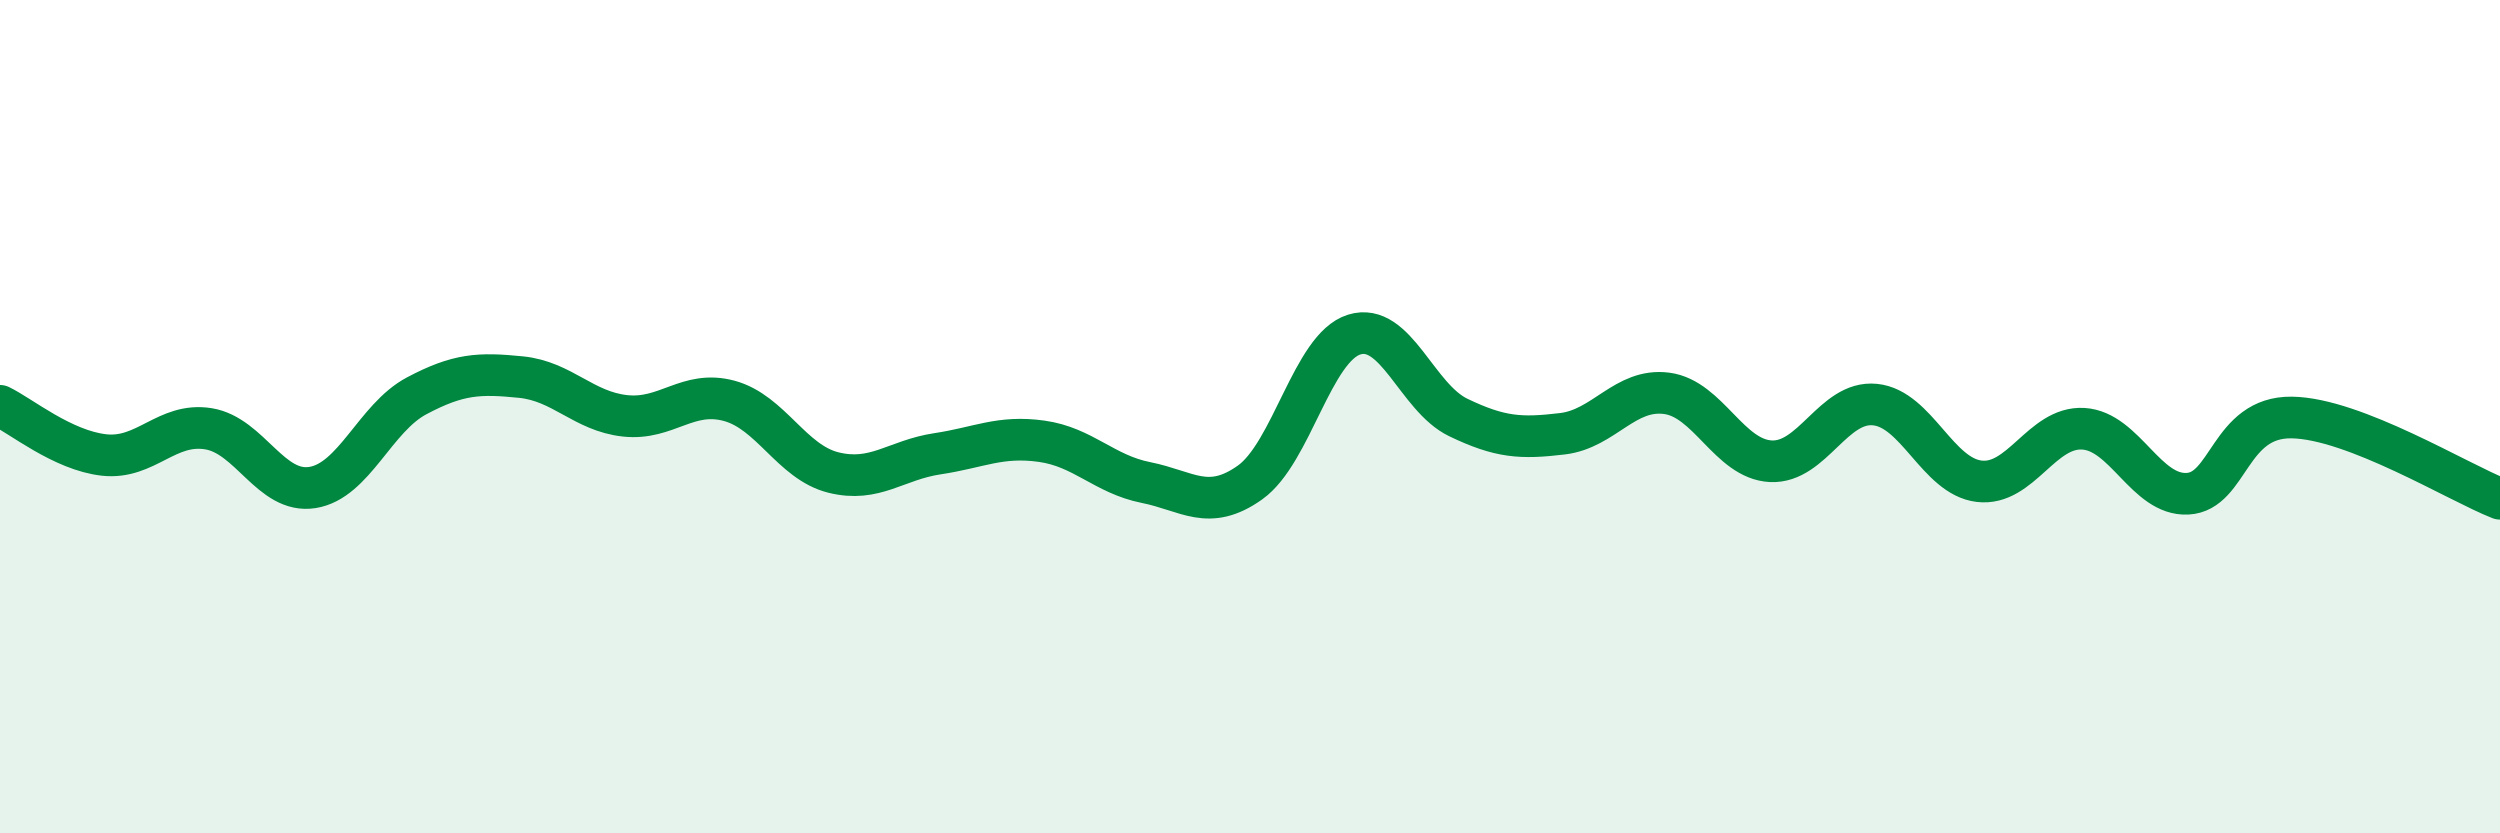 
    <svg width="60" height="20" viewBox="0 0 60 20" xmlns="http://www.w3.org/2000/svg">
      <path
        d="M 0,9.74 C 0.5,9.98 1.5,10.81 2.5,10.92 C 3.5,11.03 4,10.13 5,10.29 C 6,10.45 6.5,11.86 7.5,11.7 C 8.5,11.54 9,10.03 10,9.5 C 11,8.97 11.5,8.95 12.5,9.05 C 13.5,9.15 14,9.87 15,9.98 C 16,10.09 16.5,9.35 17.5,9.62 C 18.5,9.89 19,11.09 20,11.34 C 21,11.59 21.5,11.04 22.5,10.89 C 23.5,10.74 24,10.45 25,10.59 C 26,10.73 26.5,11.38 27.5,11.58 C 28.5,11.78 29,12.29 30,11.58 C 31,10.87 31.5,8.34 32.5,8.03 C 33.5,7.72 34,9.54 35,10.02 C 36,10.5 36.5,10.53 37.5,10.41 C 38.5,10.29 39,9.31 40,9.44 C 41,9.57 41.5,11.02 42.5,11.07 C 43.5,11.12 44,9.61 45,9.71 C 46,9.81 46.5,11.43 47.5,11.55 C 48.5,11.67 49,10.23 50,10.29 C 51,10.35 51.5,11.9 52.5,11.85 C 53.5,11.8 53.5,10 55,10.02 C 56.5,10.04 59,11.58 60,11.97L60 20L0 20Z"
        fill="#008740"
        opacity="0.1"
        stroke-linecap="round"
        stroke-linejoin="round"
      />
      <path
        d="M 0,9.74 C 0.5,9.98 1.5,10.81 2.5,10.92 C 3.5,11.03 4,10.13 5,10.29 C 6,10.45 6.5,11.86 7.5,11.7 C 8.5,11.54 9,10.03 10,9.5 C 11,8.97 11.5,8.95 12.5,9.05 C 13.5,9.15 14,9.87 15,9.98 C 16,10.09 16.5,9.35 17.5,9.62 C 18.5,9.89 19,11.09 20,11.34 C 21,11.59 21.5,11.04 22.5,10.89 C 23.5,10.74 24,10.45 25,10.59 C 26,10.73 26.5,11.38 27.5,11.58 C 28.5,11.78 29,12.29 30,11.58 C 31,10.87 31.5,8.34 32.5,8.03 C 33.5,7.72 34,9.54 35,10.02 C 36,10.5 36.5,10.53 37.5,10.41 C 38.5,10.29 39,9.31 40,9.44 C 41,9.57 41.5,11.02 42.5,11.07 C 43.5,11.12 44,9.61 45,9.71 C 46,9.81 46.5,11.43 47.5,11.55 C 48.5,11.67 49,10.23 50,10.29 C 51,10.35 51.5,11.9 52.5,11.85 C 53.5,11.8 53.5,10 55,10.02 C 56.5,10.04 59,11.58 60,11.97"
        stroke="#008740"
        stroke-width="1"
        fill="none"
        stroke-linecap="round"
        stroke-linejoin="round"
      />
    </svg>
  